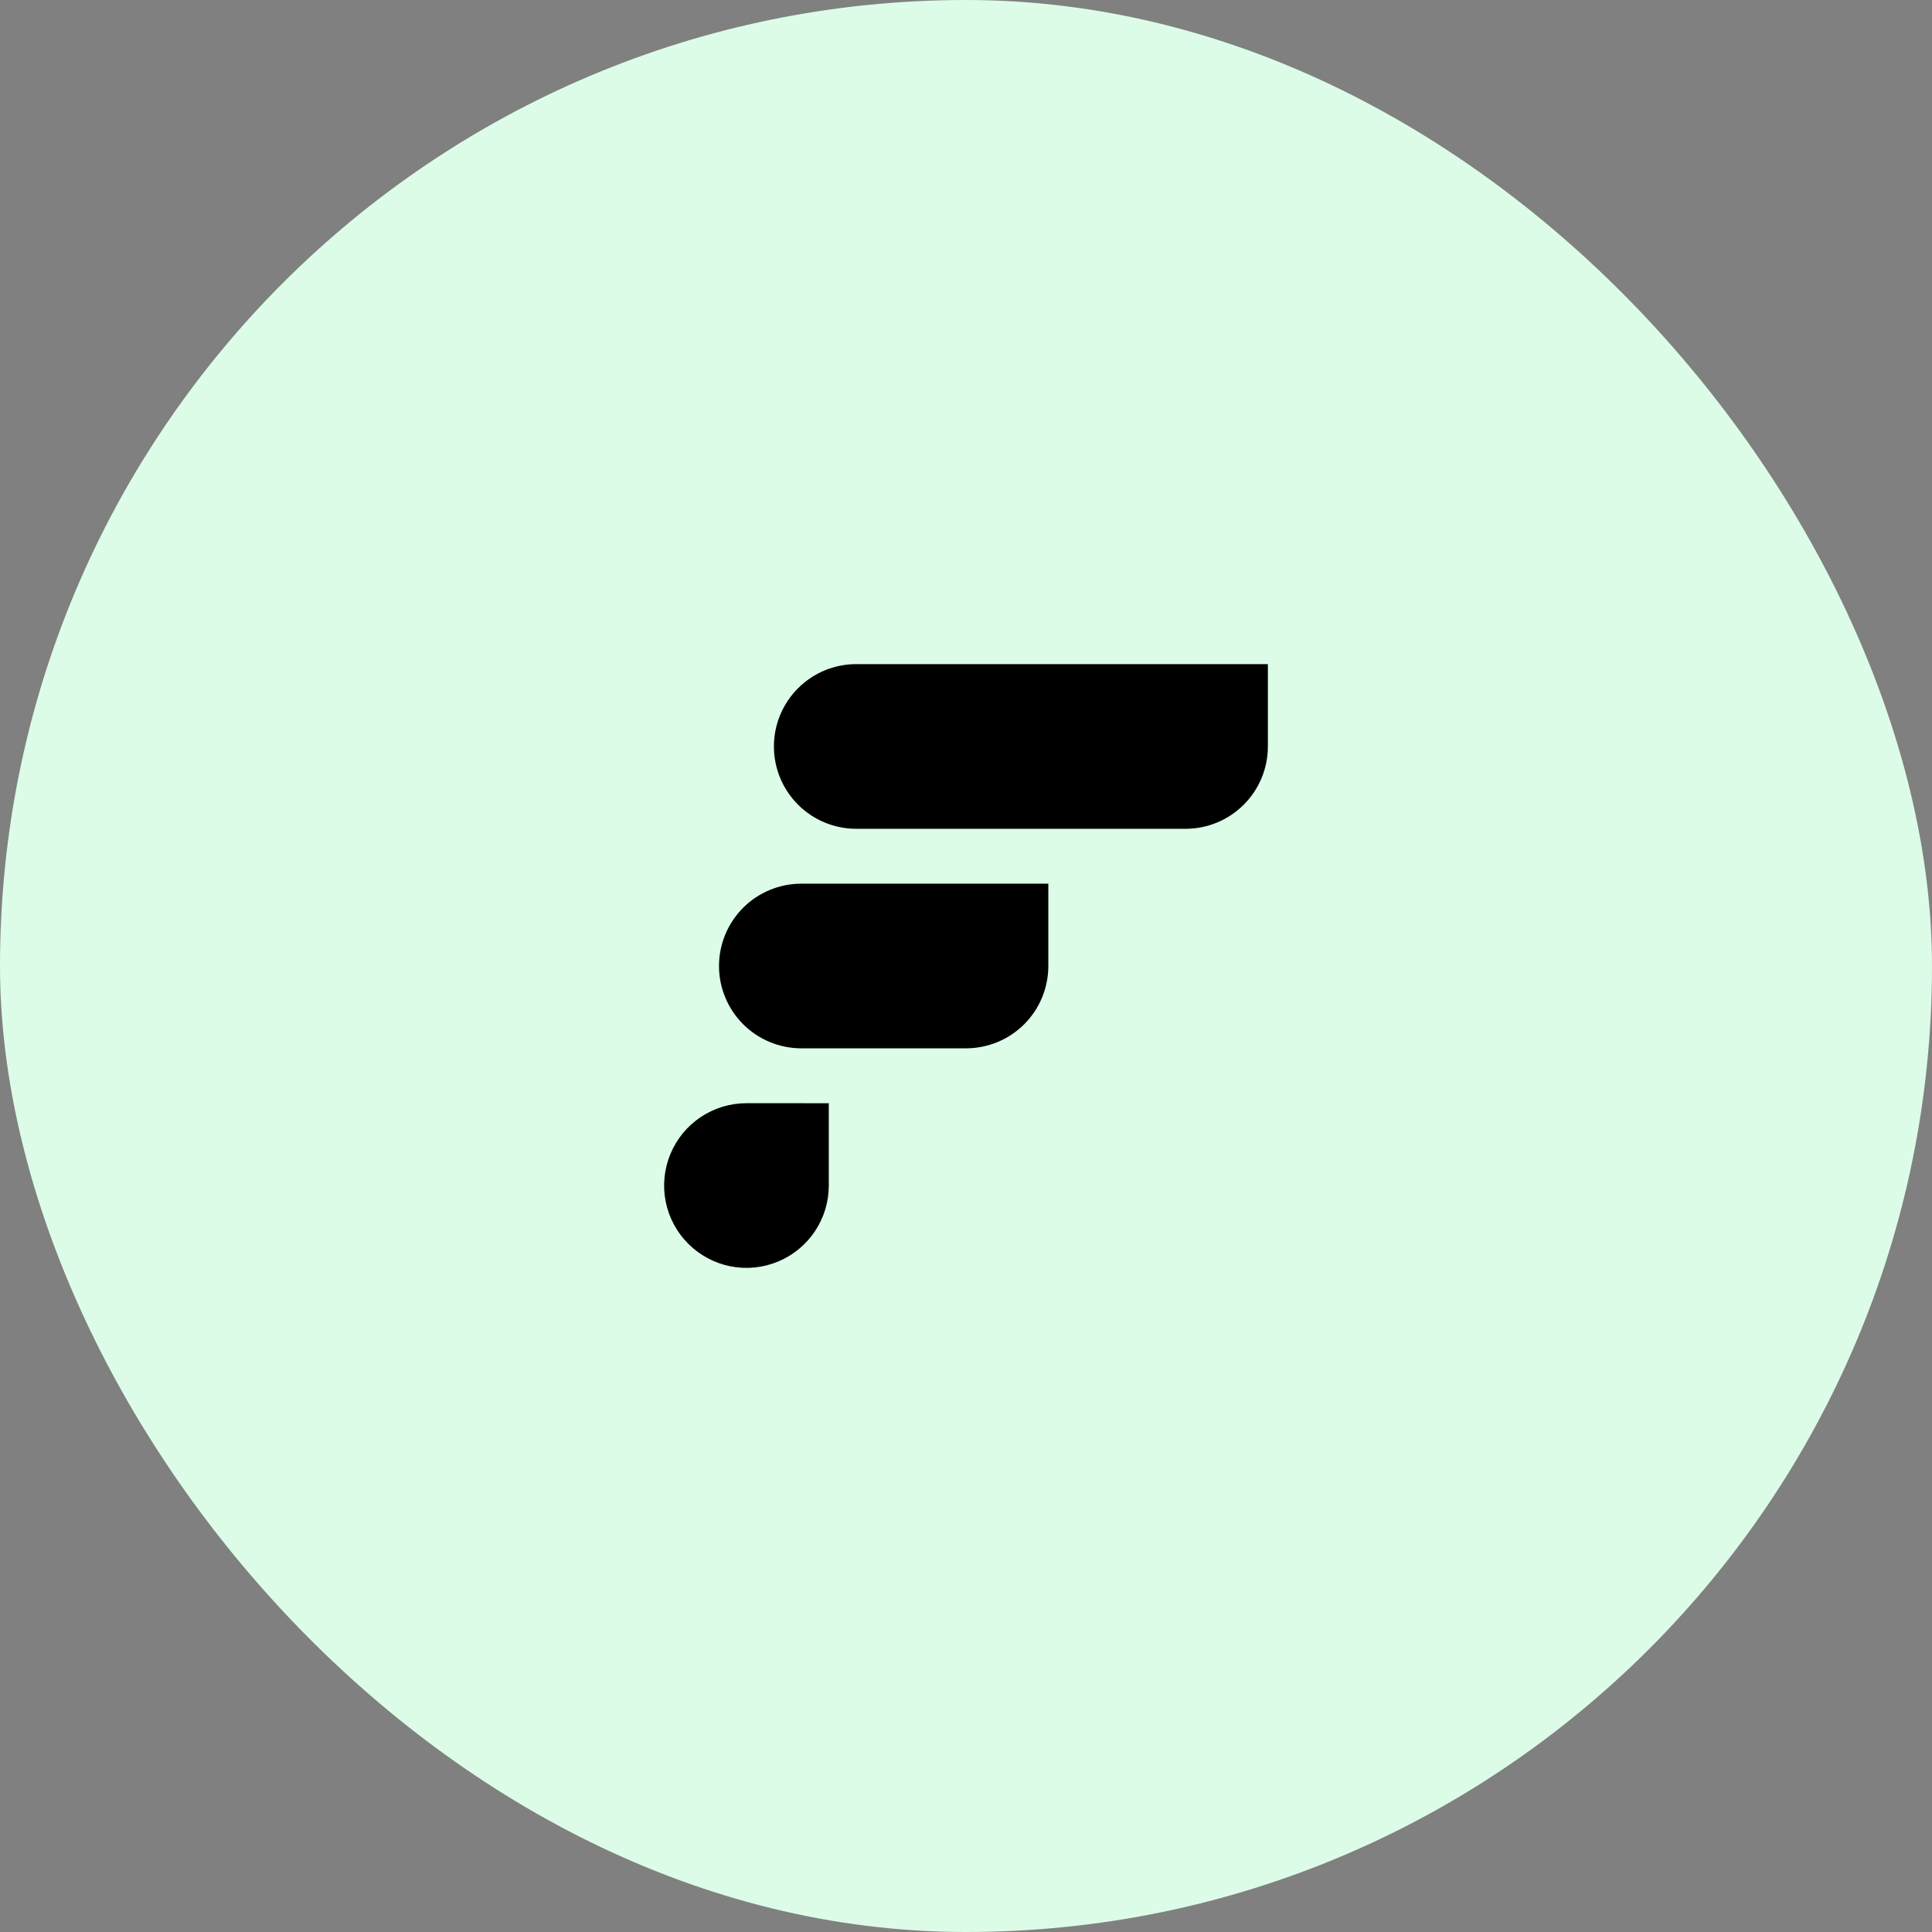 <svg width="64" height="64" viewBox="0 0 64 64" fill="none" xmlns="http://www.w3.org/2000/svg">
<rect x="0" y="0" width="64" height="64" fill="#808080" stroke="none"/>
<rect width="64" height="64" rx="32" fill="#DCFCE7"/>
<g clip-path="url(#clip0_388_6934)">
<g clip-path="url(#clip1_388_6934)">
<path d="M27.455 36.546V39.273C27.455 39.812 27.295 40.339 26.995 40.788C26.696 41.236 26.27 41.586 25.771 41.792C25.273 41.999 24.724 42.053 24.195 41.948C23.666 41.842 23.18 41.583 22.799 41.201C22.417 40.82 22.158 40.334 22.052 39.805C21.947 39.276 22.001 38.727 22.208 38.229C22.414 37.73 22.764 37.304 23.212 37.005C23.661 36.705 24.188 36.545 24.727 36.545L27.455 36.546ZM34.727 29.273V32C34.727 32.723 34.44 33.417 33.929 33.929C33.417 34.44 32.723 34.727 32 34.727H26.546C25.823 34.727 25.129 34.44 24.617 33.929C24.106 33.417 23.818 32.723 23.818 32C23.818 31.277 24.106 30.583 24.617 30.071C25.129 29.56 25.823 29.273 26.546 29.273H34.727ZM42 22V24.727C42 25.451 41.713 26.145 41.201 26.656C40.69 27.168 39.996 27.455 39.273 27.455H28.364C27.641 27.455 26.947 27.168 26.436 26.656C25.924 26.145 25.637 25.451 25.637 24.727C25.637 24.004 25.924 23.31 26.436 22.799C26.947 22.287 27.641 22 28.364 22H42Z" fill="black"/>
</g>
</g>
<defs>
<clipPath id="clip0_388_6934">
<rect width="20" height="20" fill="white" transform="translate(22 22)"/>
</clipPath>
<clipPath id="clip1_388_6934">
<rect width="20" height="20" fill="white" transform="translate(22 22)"/>
</clipPath>
</defs>
</svg>

